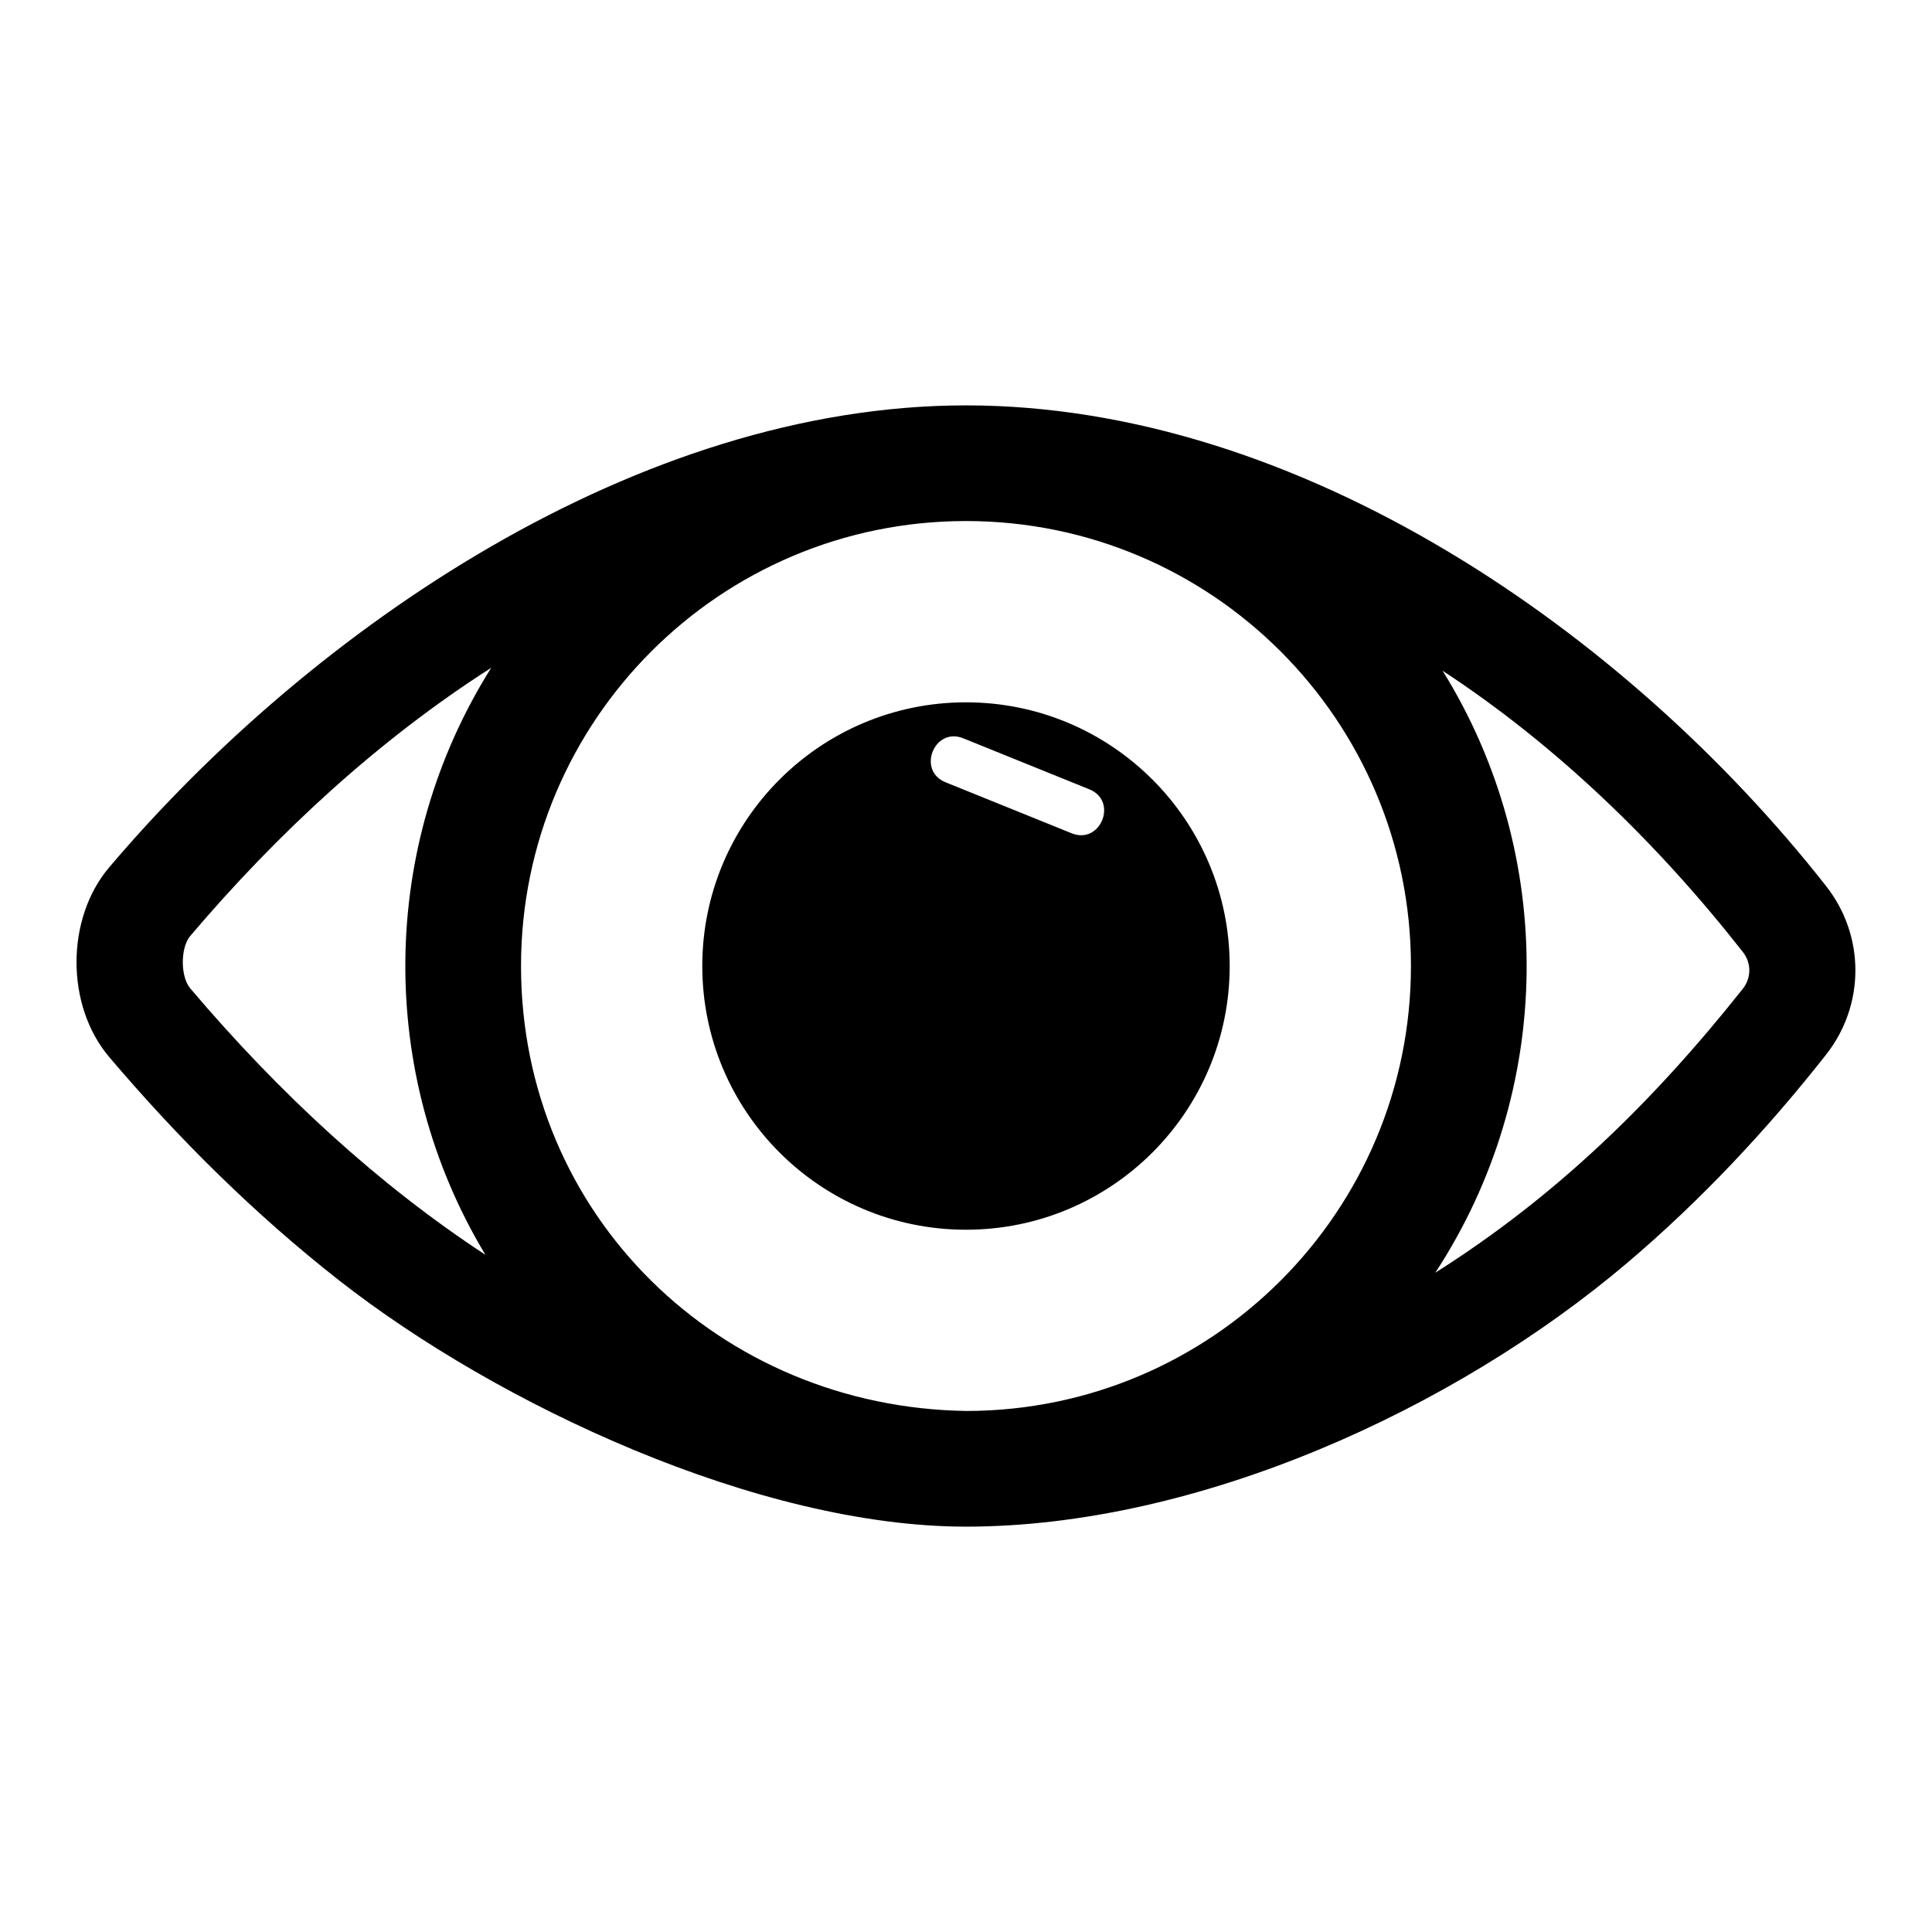 <?xml version="1.0" encoding="UTF-8"?>
<!-- Uploaded to: ICON Repo, www.svgrepo.com, Generator: ICON Repo Mixer Tools -->
<svg fill="#000000" width="800px" height="800px" version="1.1" viewBox="144 144 512 512" xmlns="http://www.w3.org/2000/svg">
 <path d="m172.94 373.85c53.984-63.633 140.43-122.42 227.05-122.42 88.523 0 175.25 60.27 227.97 127.42 10.324 13.152 10.324 31.48-0.016 44.625-15.738 20.004-33.258 38.695-52.676 55.172-45.84 38.895-113.93 69.93-175.28 69.93-55.008 0-124.15-32.363-166.16-65.289-22.312-17.488-42.566-37.566-60.891-59.172-11.543-13.609-11.543-36.656 0-50.262zm221.65-22.535c-7.684-3.078-2.988-14.746 4.672-11.66l33.426 13.52c7.688 3.094 2.981 14.742-4.672 11.66zm5.406-21.191c38.594 0 69.883 31.285 69.883 69.883 0 38.594-31.285 69.883-69.883 69.883-38.594 0-69.883-31.285-69.883-69.883 0-38.594 31.285-69.883 69.883-69.883zm126.3-8.383c30.41 48.969 29.625 111.37-1.926 159.54 31.52-19.914 57.359-44.816 81.461-75.203 2.344-2.922 2.344-6.926 0-9.848-22.535-28.727-49.262-54.637-79.539-74.488zm-253.66 154.79c-28.852-47.91-28.227-108.27 1.539-155.55-29.887 19.102-56.668 43.848-79.77 71.078-2.613 3.086-2.613 10.766 0 13.855 23.566 27.812 49.801 51.984 78.23 70.621zm127.36-194.45c65.125 0 117.92 52.797 117.92 117.92 0 65.062-52.695 117.82-117.73 117.92-65.477-0.91-118.11-51.816-118.11-117.92 0-65.125 52.797-117.92 117.92-117.92z" fill-rule="evenodd"/>
</svg>